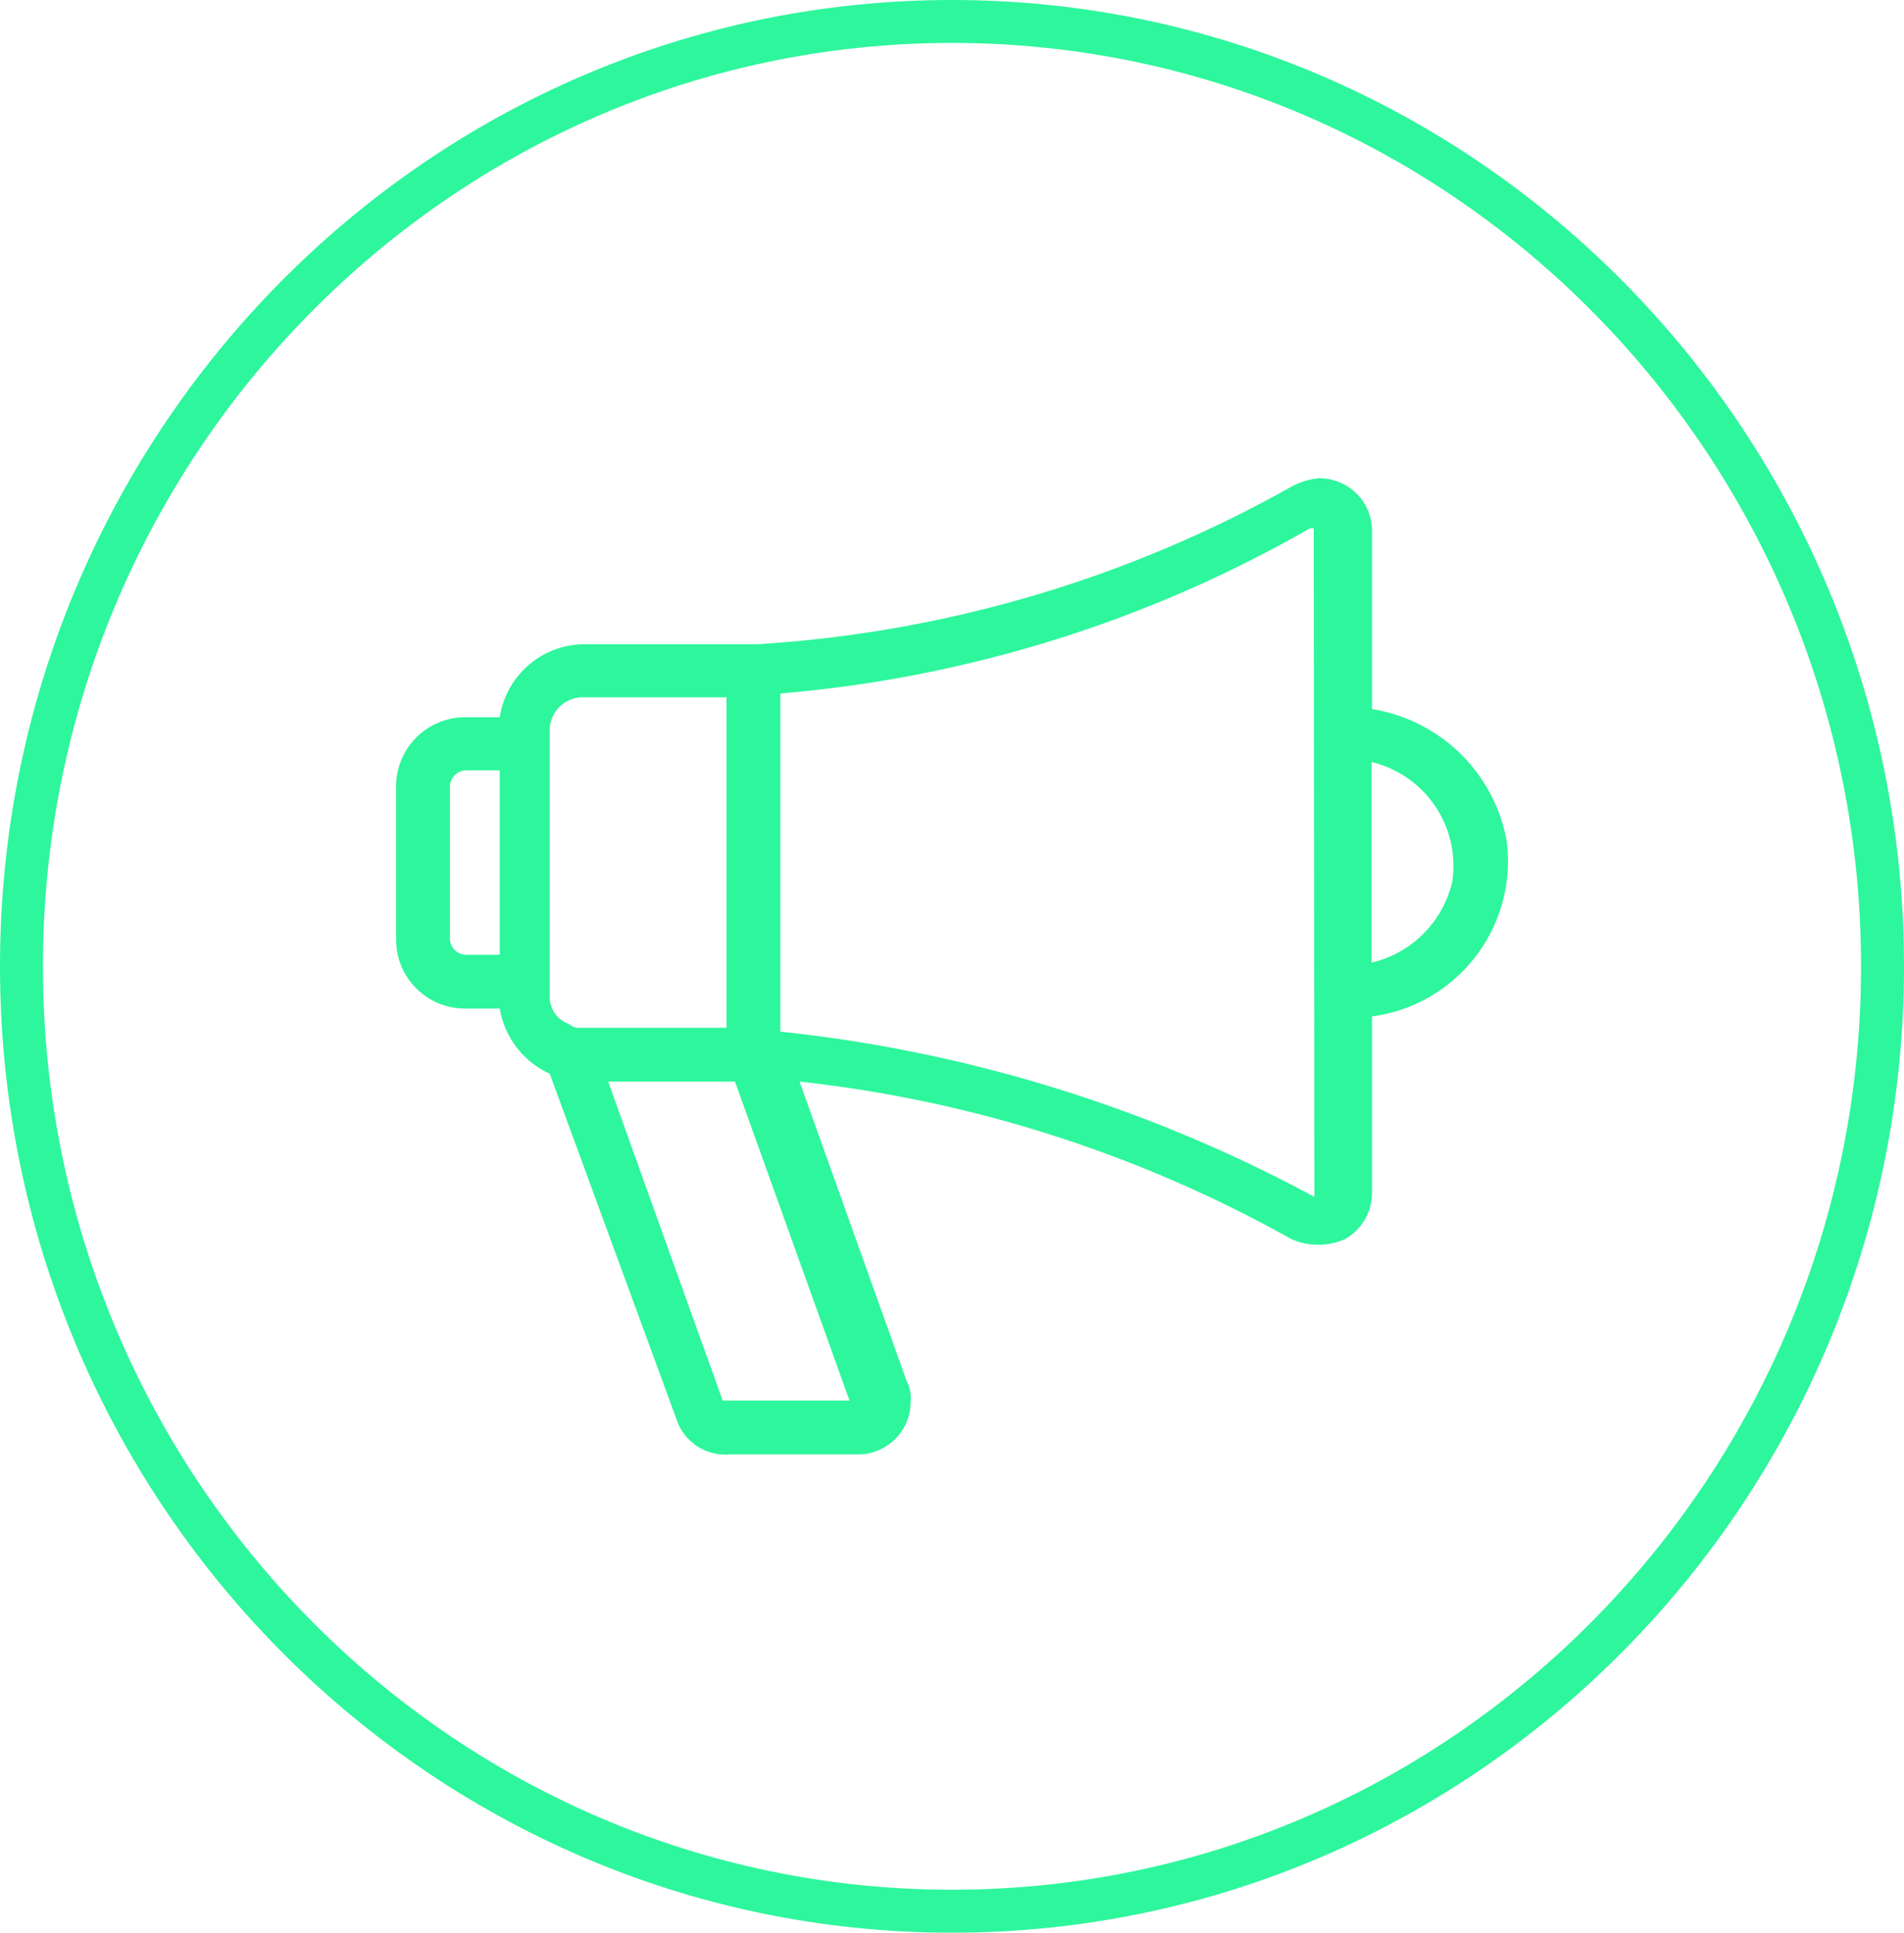 <svg xmlns="http://www.w3.org/2000/svg" viewBox="0 0 133 135"><defs><style>.cls-1{fill:#2ef69c;}</style></defs><g id="Calque_2" data-name="Calque 2"><g id="Calque_1-2" data-name="Calque 1"><g id="Groupe_2541" data-name="Groupe 2541"><g id="Tracé_3561" data-name="Tracé 3561"><path class="cls-1" d="M95.84,49.52V37.17a3.67,3.67,0,0,0-3.76-3.76A5,5,0,0,0,90.2,34,87,87,0,0,1,52.9,45H40.82a6,6,0,0,0-5.91,5.1H32.5a4.82,4.82,0,0,0-4.83,4.84V65.62a4.81,4.81,0,0,0,4.83,4.83h2.41A6.1,6.1,0,0,0,38.4,75l8.86,24.15A3.59,3.59,0,0,0,51,101.59h8.86a3.67,3.67,0,0,0,3.75-3.76,2.38,2.38,0,0,0-.27-1.34L55.85,75.55a90.4,90.4,0,0,1,34.35,11,4.64,4.64,0,0,0,3.76,0,3.72,3.72,0,0,0,1.88-3.22V71a10.94,10.94,0,0,0,9.39-12.35,11.4,11.4,0,0,0-9.39-9.12ZM34.91,66.69H32.5a1.14,1.14,0,0,1-1.07-1.07V54.89a1.15,1.15,0,0,1,1.07-1.08h2.41Zm4.84,4.84a2,2,0,0,1-1.35-1.88V50.86h0a2.32,2.32,0,0,1,2.15-2.15h10.2V71.79H40.55a1,1,0,0,1-.8-.26Zm19.59,26.3H50.48l-8-22.28h8.86ZM91.81,83.6h0a100.79,100.79,0,0,0-37.3-11.54V48.44a89.34,89.34,0,0,0,37-11.54h.26Zm4-16.37v-14a7.46,7.46,0,0,1,5.64,8.33A7.55,7.55,0,0,1,95.84,67.23Z"/></g></g><path class="cls-1" d="M66.5,135C29.83,135,0,104.72,0,67.5S29.83,0,66.5,0,133,30.28,133,67.5,103.17,135,66.5,135Zm0-132C31.49,3,3,31.93,3,67.5S31.49,132,66.5,132,130,103.06,130,67.5,101.51,3,66.5,3Z"/></g></g></svg>